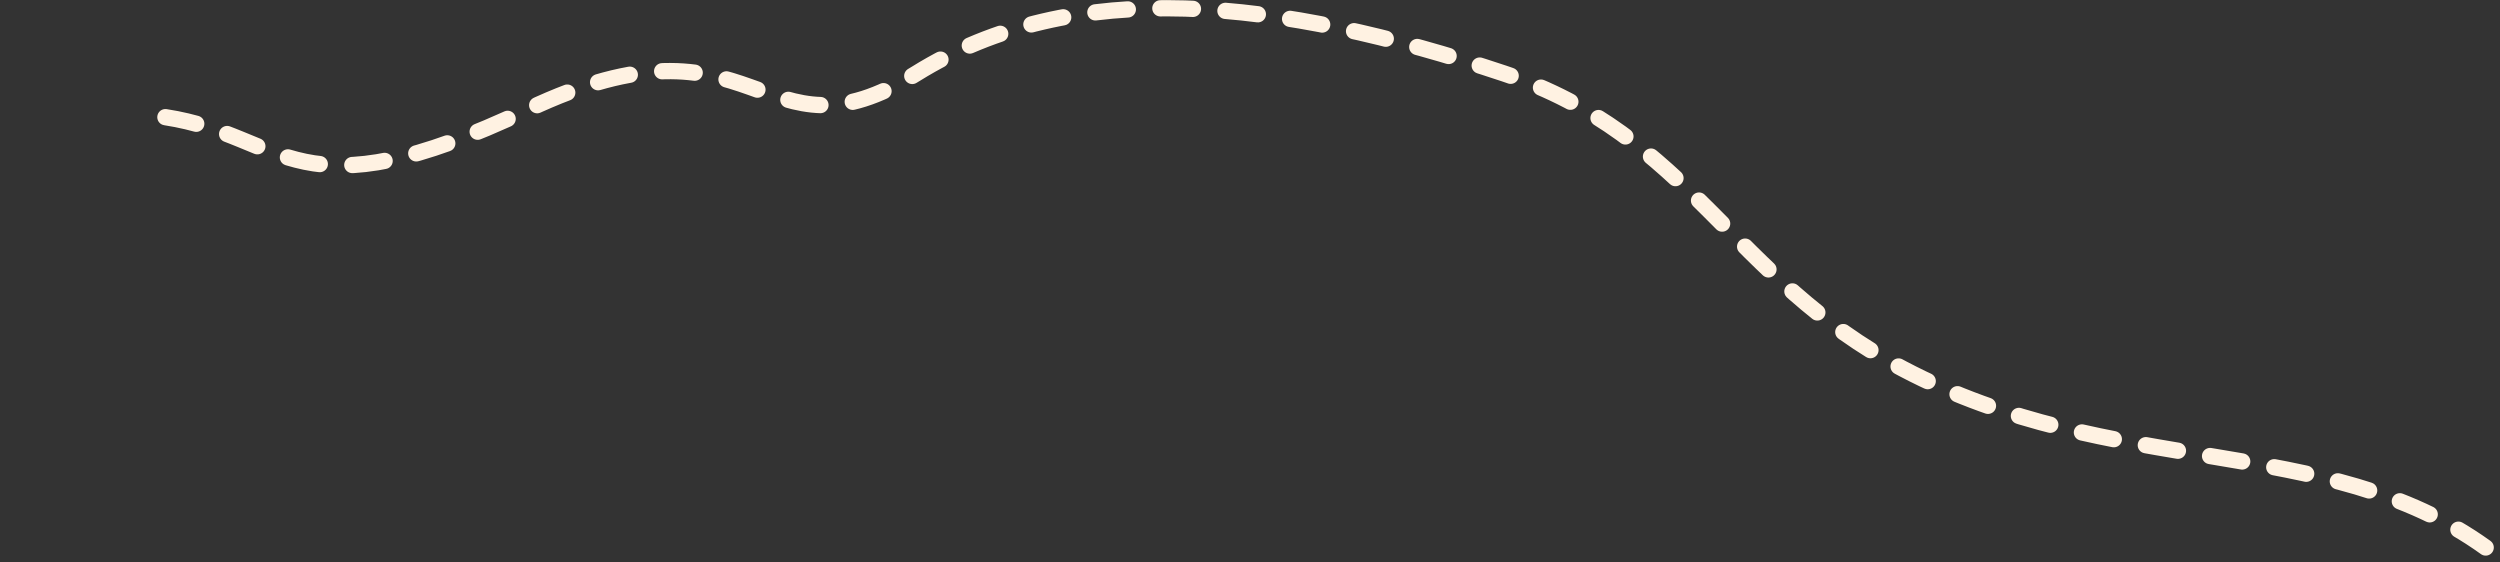 <?xml version="1.0" encoding="UTF-8"?> <svg xmlns="http://www.w3.org/2000/svg" viewBox="0 0 320.00 72.00" data-guides="{&quot;vertical&quot;:[],&quot;horizontal&quot;:[]}"><rect x="0" y="0" width="320.00" height="72.00" fill="#333333" stroke="none"/><path fill="none" stroke="#FFF2E2" fill-opacity="1" stroke-width="2.083" stroke-opacity="1" stroke-dasharray="4.17 4.17" stroke-linecap="round" id="tSvg11659dd87da" title="Path 1" d="M318.167 70.08C297.676 55.33 270.519 61.414 243.562 47.202C221.631 35.64 216.416 17.386 192.547 9.416C163.728 -0.205 137.494 -3.161 117.272 9.417C97.05 21.994 97.355 -0.109 67.567 14.017C37.778 28.144 36.742 17.392 21.172 14.998"></path><defs></defs></svg> 